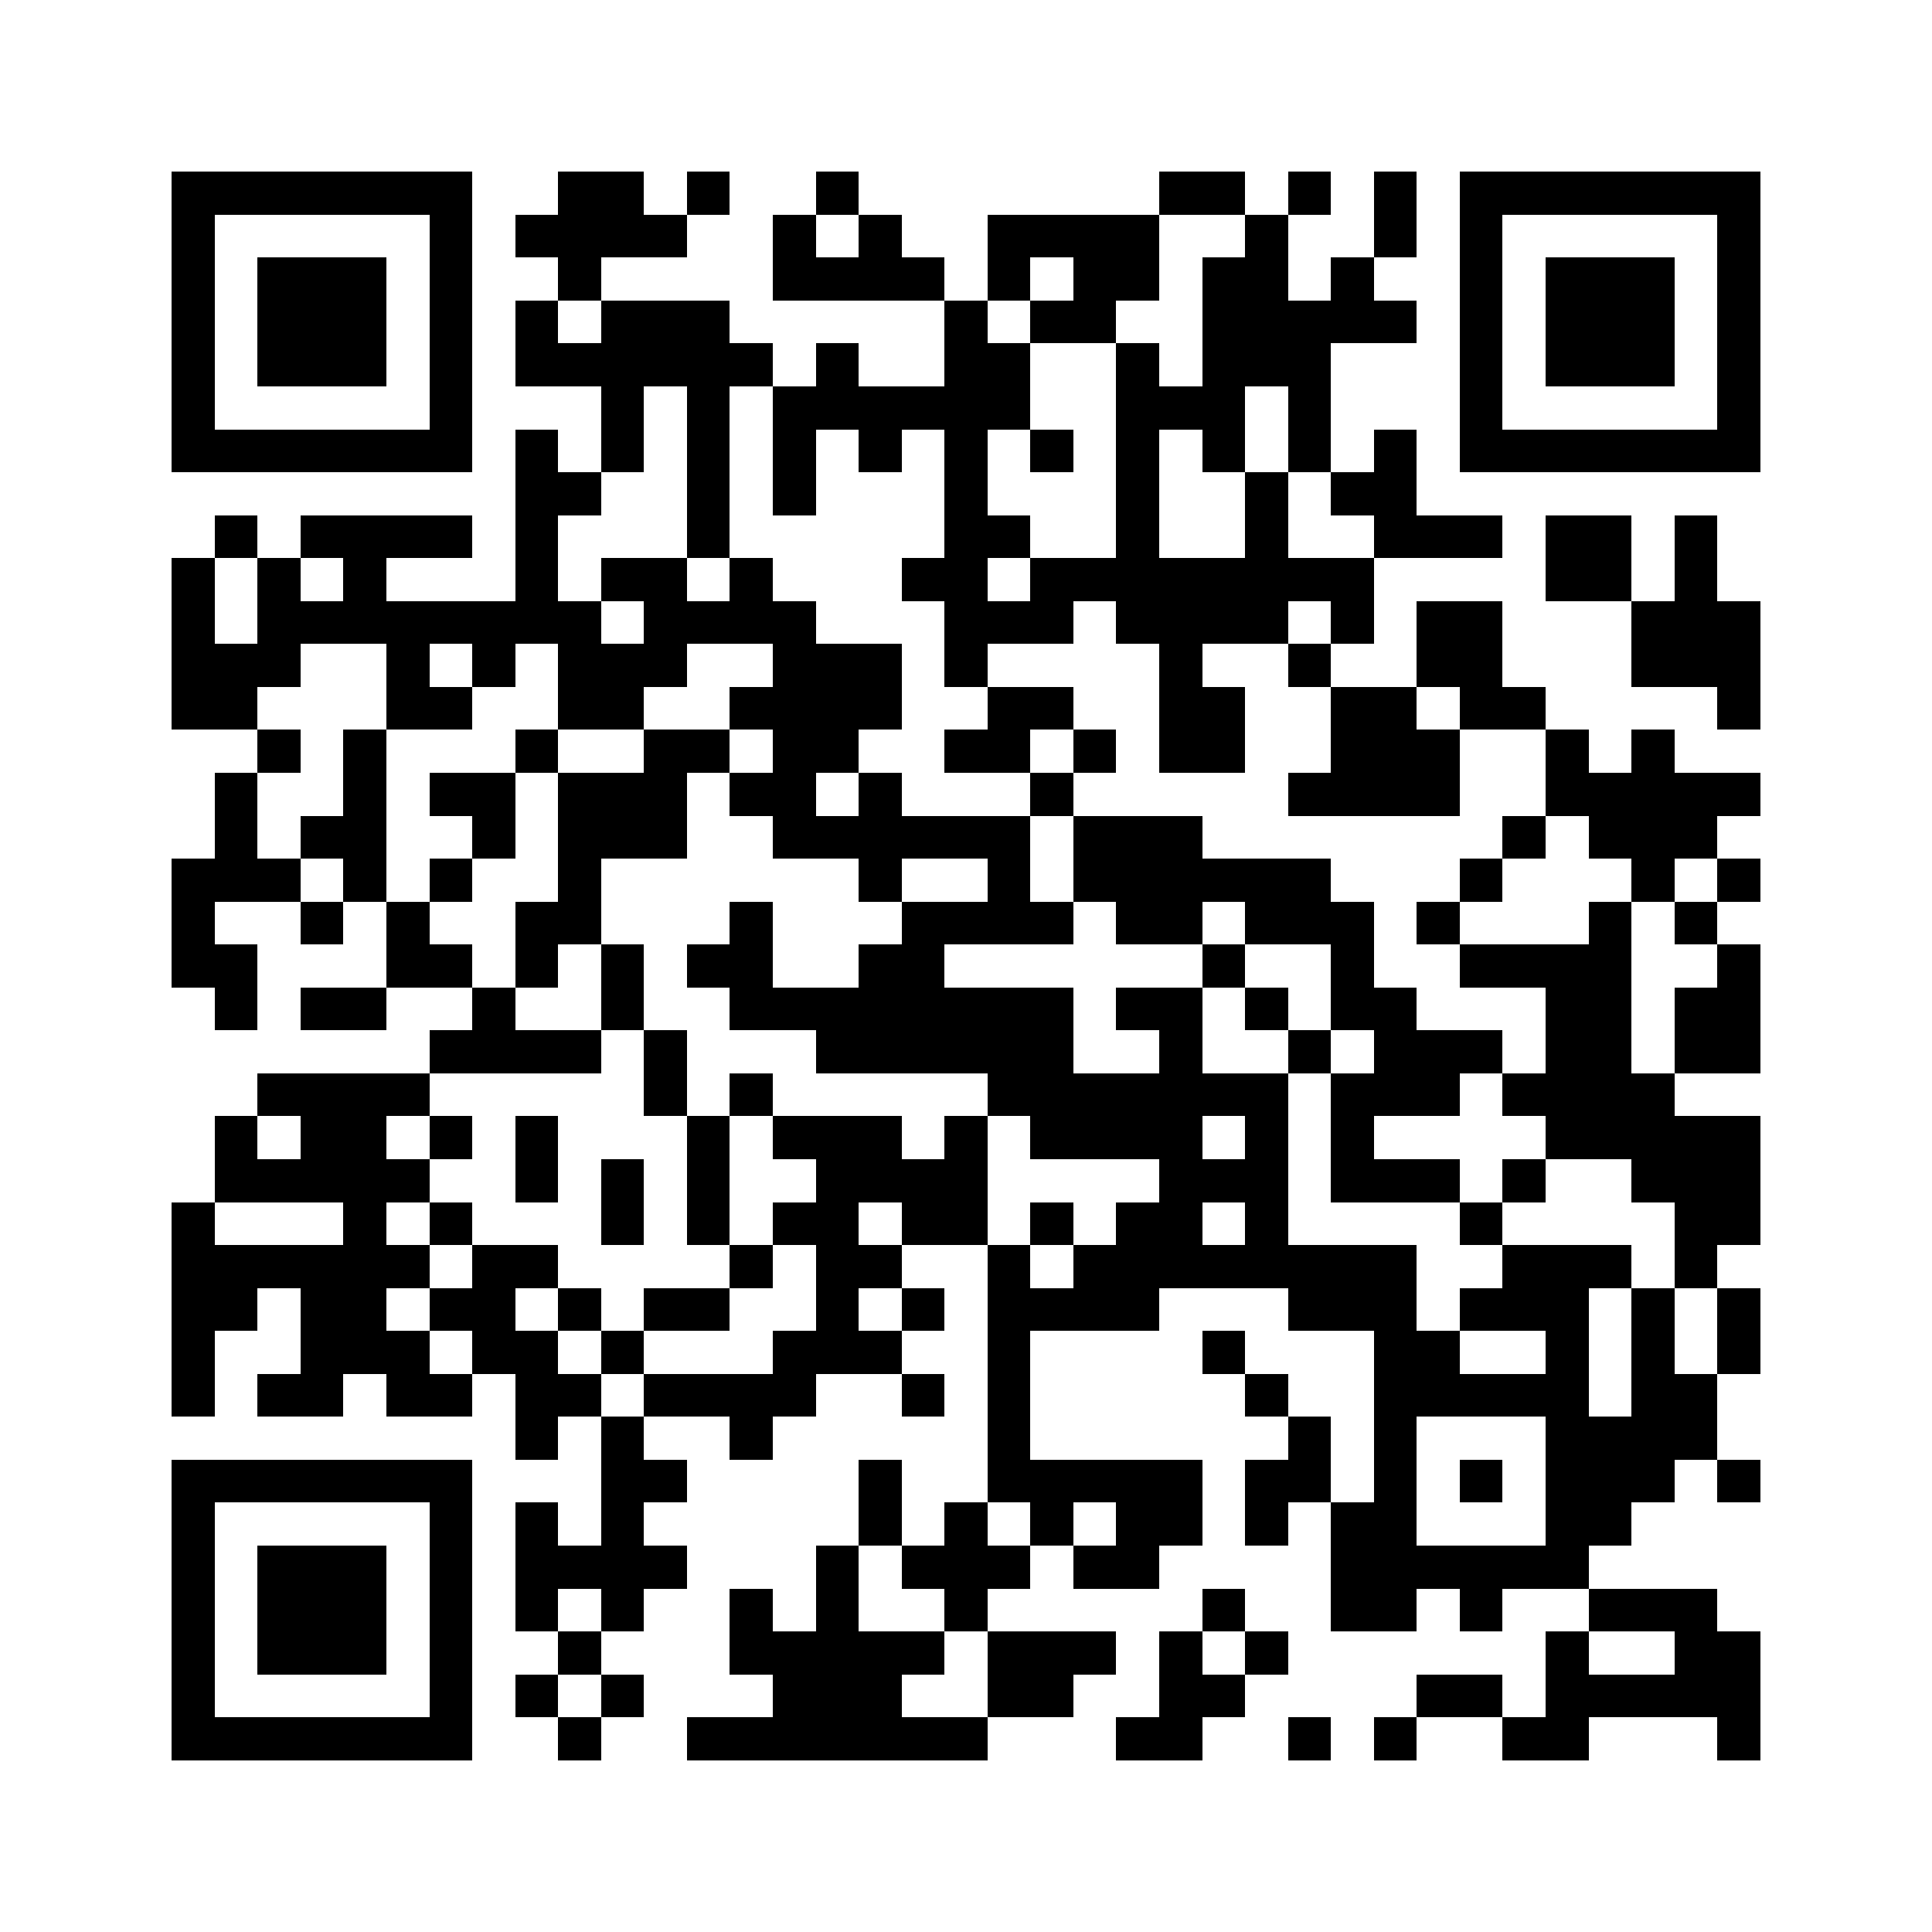 <svg xmlns="http://www.w3.org/2000/svg" viewBox="0 0 45 45" shape-rendering="crispEdges" width="900" height="900">
<rect x="0" y="0" width="45" height="45" fill="#FFF"/>
<path fill="#000" d="M4 4h7v1h-7zM13 4h2v1h-2zM16 4h1v1h-1zM19 4h1v1h-1zM27 4h2v1h-2zM30 4h1v1h-1zM32 4h1v1h-1zM34 4h7v1h-7zM4 5h1v1h-1zM10 5h1v1h-1zM12 5h4v1h-4zM18 5h1v1h-1zM20 5h1v1h-1zM23 5h4v1h-4zM29 5h1v1h-1zM32 5h1v1h-1zM34 5h1v1h-1zM40 5h1v1h-1zM4 6h1v1h-1zM6 6h3v1h-3zM10 6h1v1h-1zM13 6h1v1h-1zM18 6h4v1h-4zM23 6h1v1h-1zM25 6h2v1h-2zM28 6h2v1h-2zM31 6h1v1h-1zM34 6h1v1h-1zM36 6h3v1h-3zM40 6h1v1h-1zM4 7h1v1h-1zM6 7h3v1h-3zM10 7h1v1h-1zM12 7h1v1h-1zM14 7h3v1h-3zM22 7h1v1h-1zM24 7h2v1h-2zM28 7h5v1h-5zM34 7h1v1h-1zM36 7h3v1h-3zM40 7h1v1h-1zM4 8h1v1h-1zM6 8h3v1h-3zM10 8h1v1h-1zM12 8h6v1h-6zM19 8h1v1h-1zM22 8h2v1h-2zM26 8h1v1h-1zM28 8h3v1h-3zM34 8h1v1h-1zM36 8h3v1h-3zM40 8h1v1h-1zM4 9h1v1h-1zM10 9h1v1h-1zM14 9h1v1h-1zM16 9h1v1h-1zM18 9h6v1h-6zM26 9h3v1h-3zM30 9h1v1h-1zM34 9h1v1h-1zM40 9h1v1h-1zM4 10h7v1h-7zM12 10h1v1h-1zM14 10h1v1h-1zM16 10h1v1h-1zM18 10h1v1h-1zM20 10h1v1h-1zM22 10h1v1h-1zM24 10h1v1h-1zM26 10h1v1h-1zM28 10h1v1h-1zM30 10h1v1h-1zM32 10h1v1h-1zM34 10h7v1h-7zM12 11h2v1h-2zM16 11h1v1h-1zM18 11h1v1h-1zM22 11h1v1h-1zM26 11h1v1h-1zM29 11h1v1h-1zM31 11h2v1h-2zM5 12h1v1h-1zM7 12h4v1h-4zM12 12h1v1h-1zM16 12h1v1h-1zM22 12h2v1h-2zM26 12h1v1h-1zM29 12h1v1h-1zM32 12h3v1h-3zM36 12h2v1h-2zM39 12h1v1h-1zM4 13h1v1h-1zM6 13h1v1h-1zM8 13h1v1h-1zM12 13h1v1h-1zM14 13h2v1h-2zM17 13h1v1h-1zM21 13h2v1h-2zM24 13h8v1h-8zM36 13h2v1h-2zM39 13h1v1h-1zM4 14h1v1h-1zM6 14h8v1h-8zM15 14h4v1h-4zM22 14h3v1h-3zM26 14h4v1h-4zM31 14h1v1h-1zM33 14h2v1h-2zM38 14h3v1h-3zM4 15h3v1h-3zM9 15h1v1h-1zM11 15h1v1h-1zM13 15h3v1h-3zM18 15h3v1h-3zM22 15h1v1h-1zM27 15h1v1h-1zM30 15h1v1h-1zM33 15h2v1h-2zM38 15h3v1h-3zM4 16h2v1h-2zM9 16h2v1h-2zM13 16h2v1h-2zM17 16h4v1h-4zM23 16h2v1h-2zM27 16h2v1h-2zM31 16h2v1h-2zM34 16h2v1h-2zM40 16h1v1h-1zM6 17h1v1h-1zM8 17h1v1h-1zM12 17h1v1h-1zM15 17h2v1h-2zM18 17h2v1h-2zM22 17h2v1h-2zM25 17h1v1h-1zM27 17h2v1h-2zM31 17h3v1h-3zM36 17h1v1h-1zM38 17h1v1h-1zM5 18h1v1h-1zM8 18h1v1h-1zM10 18h2v1h-2zM13 18h3v1h-3zM17 18h2v1h-2zM20 18h1v1h-1zM24 18h1v1h-1zM30 18h4v1h-4zM36 18h5v1h-5zM5 19h1v1h-1zM7 19h2v1h-2zM11 19h1v1h-1zM13 19h3v1h-3zM18 19h6v1h-6zM25 19h3v1h-3zM35 19h1v1h-1zM37 19h3v1h-3zM4 20h3v1h-3zM8 20h1v1h-1zM10 20h1v1h-1zM13 20h1v1h-1zM20 20h1v1h-1zM23 20h1v1h-1zM25 20h6v1h-6zM34 20h1v1h-1zM38 20h1v1h-1zM40 20h1v1h-1zM4 21h1v1h-1zM7 21h1v1h-1zM9 21h1v1h-1zM12 21h2v1h-2zM17 21h1v1h-1zM21 21h4v1h-4zM26 21h2v1h-2zM29 21h3v1h-3zM33 21h1v1h-1zM37 21h1v1h-1zM39 21h1v1h-1zM4 22h2v1h-2zM9 22h2v1h-2zM12 22h1v1h-1zM14 22h1v1h-1zM16 22h2v1h-2zM20 22h2v1h-2zM28 22h1v1h-1zM31 22h1v1h-1zM34 22h4v1h-4zM40 22h1v1h-1zM5 23h1v1h-1zM7 23h2v1h-2zM11 23h1v1h-1zM14 23h1v1h-1zM17 23h8v1h-8zM26 23h2v1h-2zM29 23h1v1h-1zM31 23h2v1h-2zM36 23h2v1h-2zM39 23h2v1h-2zM10 24h4v1h-4zM15 24h1v1h-1zM19 24h6v1h-6zM27 24h1v1h-1zM30 24h1v1h-1zM32 24h3v1h-3zM36 24h2v1h-2zM39 24h2v1h-2zM6 25h4v1h-4zM15 25h1v1h-1zM17 25h1v1h-1zM23 25h7v1h-7zM31 25h3v1h-3zM35 25h4v1h-4zM5 26h1v1h-1zM7 26h2v1h-2zM10 26h1v1h-1zM12 26h1v1h-1zM16 26h1v1h-1zM18 26h3v1h-3zM22 26h1v1h-1zM24 26h4v1h-4zM29 26h1v1h-1zM31 26h1v1h-1zM36 26h5v1h-5zM5 27h5v1h-5zM12 27h1v1h-1zM14 27h1v1h-1zM16 27h1v1h-1zM19 27h4v1h-4zM27 27h3v1h-3zM31 27h3v1h-3zM35 27h1v1h-1zM38 27h3v1h-3zM4 28h1v1h-1zM8 28h1v1h-1zM10 28h1v1h-1zM14 28h1v1h-1zM16 28h1v1h-1zM18 28h2v1h-2zM21 28h2v1h-2zM24 28h1v1h-1zM26 28h2v1h-2zM29 28h1v1h-1zM34 28h1v1h-1zM39 28h2v1h-2zM4 29h6v1h-6zM11 29h2v1h-2zM17 29h1v1h-1zM19 29h2v1h-2zM23 29h1v1h-1zM25 29h8v1h-8zM35 29h3v1h-3zM39 29h1v1h-1zM4 30h2v1h-2zM7 30h2v1h-2zM10 30h2v1h-2zM13 30h1v1h-1zM15 30h2v1h-2zM19 30h1v1h-1zM21 30h1v1h-1zM23 30h4v1h-4zM30 30h3v1h-3zM34 30h3v1h-3zM38 30h1v1h-1zM40 30h1v1h-1zM4 31h1v1h-1zM7 31h3v1h-3zM11 31h2v1h-2zM14 31h1v1h-1zM18 31h3v1h-3zM23 31h1v1h-1zM28 31h1v1h-1zM32 31h2v1h-2zM36 31h1v1h-1zM38 31h1v1h-1zM40 31h1v1h-1zM4 32h1v1h-1zM6 32h2v1h-2zM9 32h2v1h-2zM12 32h2v1h-2zM15 32h4v1h-4zM21 32h1v1h-1zM23 32h1v1h-1zM29 32h1v1h-1zM32 32h5v1h-5zM38 32h2v1h-2zM12 33h1v1h-1zM14 33h1v1h-1zM17 33h1v1h-1zM23 33h1v1h-1zM30 33h1v1h-1zM32 33h1v1h-1zM36 33h4v1h-4zM4 34h7v1h-7zM14 34h2v1h-2zM20 34h1v1h-1zM23 34h5v1h-5zM29 34h2v1h-2zM32 34h1v1h-1zM34 34h1v1h-1zM36 34h3v1h-3zM40 34h1v1h-1zM4 35h1v1h-1zM10 35h1v1h-1zM12 35h1v1h-1zM14 35h1v1h-1zM20 35h1v1h-1zM22 35h1v1h-1zM24 35h1v1h-1zM26 35h2v1h-2zM29 35h1v1h-1zM31 35h2v1h-2zM36 35h2v1h-2zM4 36h1v1h-1zM6 36h3v1h-3zM10 36h1v1h-1zM12 36h4v1h-4zM19 36h1v1h-1zM21 36h3v1h-3zM25 36h2v1h-2zM31 36h6v1h-6zM4 37h1v1h-1zM6 37h3v1h-3zM10 37h1v1h-1zM12 37h1v1h-1zM14 37h1v1h-1zM17 37h1v1h-1zM19 37h1v1h-1zM22 37h1v1h-1zM28 37h1v1h-1zM31 37h2v1h-2zM34 37h1v1h-1zM37 37h3v1h-3zM4 38h1v1h-1zM6 38h3v1h-3zM10 38h1v1h-1zM13 38h1v1h-1zM17 38h5v1h-5zM23 38h3v1h-3zM27 38h1v1h-1zM29 38h1v1h-1zM36 38h1v1h-1zM39 38h2v1h-2zM4 39h1v1h-1zM10 39h1v1h-1zM12 39h1v1h-1zM14 39h1v1h-1zM18 39h3v1h-3zM23 39h2v1h-2zM27 39h2v1h-2zM33 39h2v1h-2zM36 39h5v1h-5zM4 40h7v1h-7zM13 40h1v1h-1zM16 40h7v1h-7zM26 40h2v1h-2zM30 40h1v1h-1zM32 40h1v1h-1zM35 40h2v1h-2zM40 40h1v1h-1z"/>
</svg>